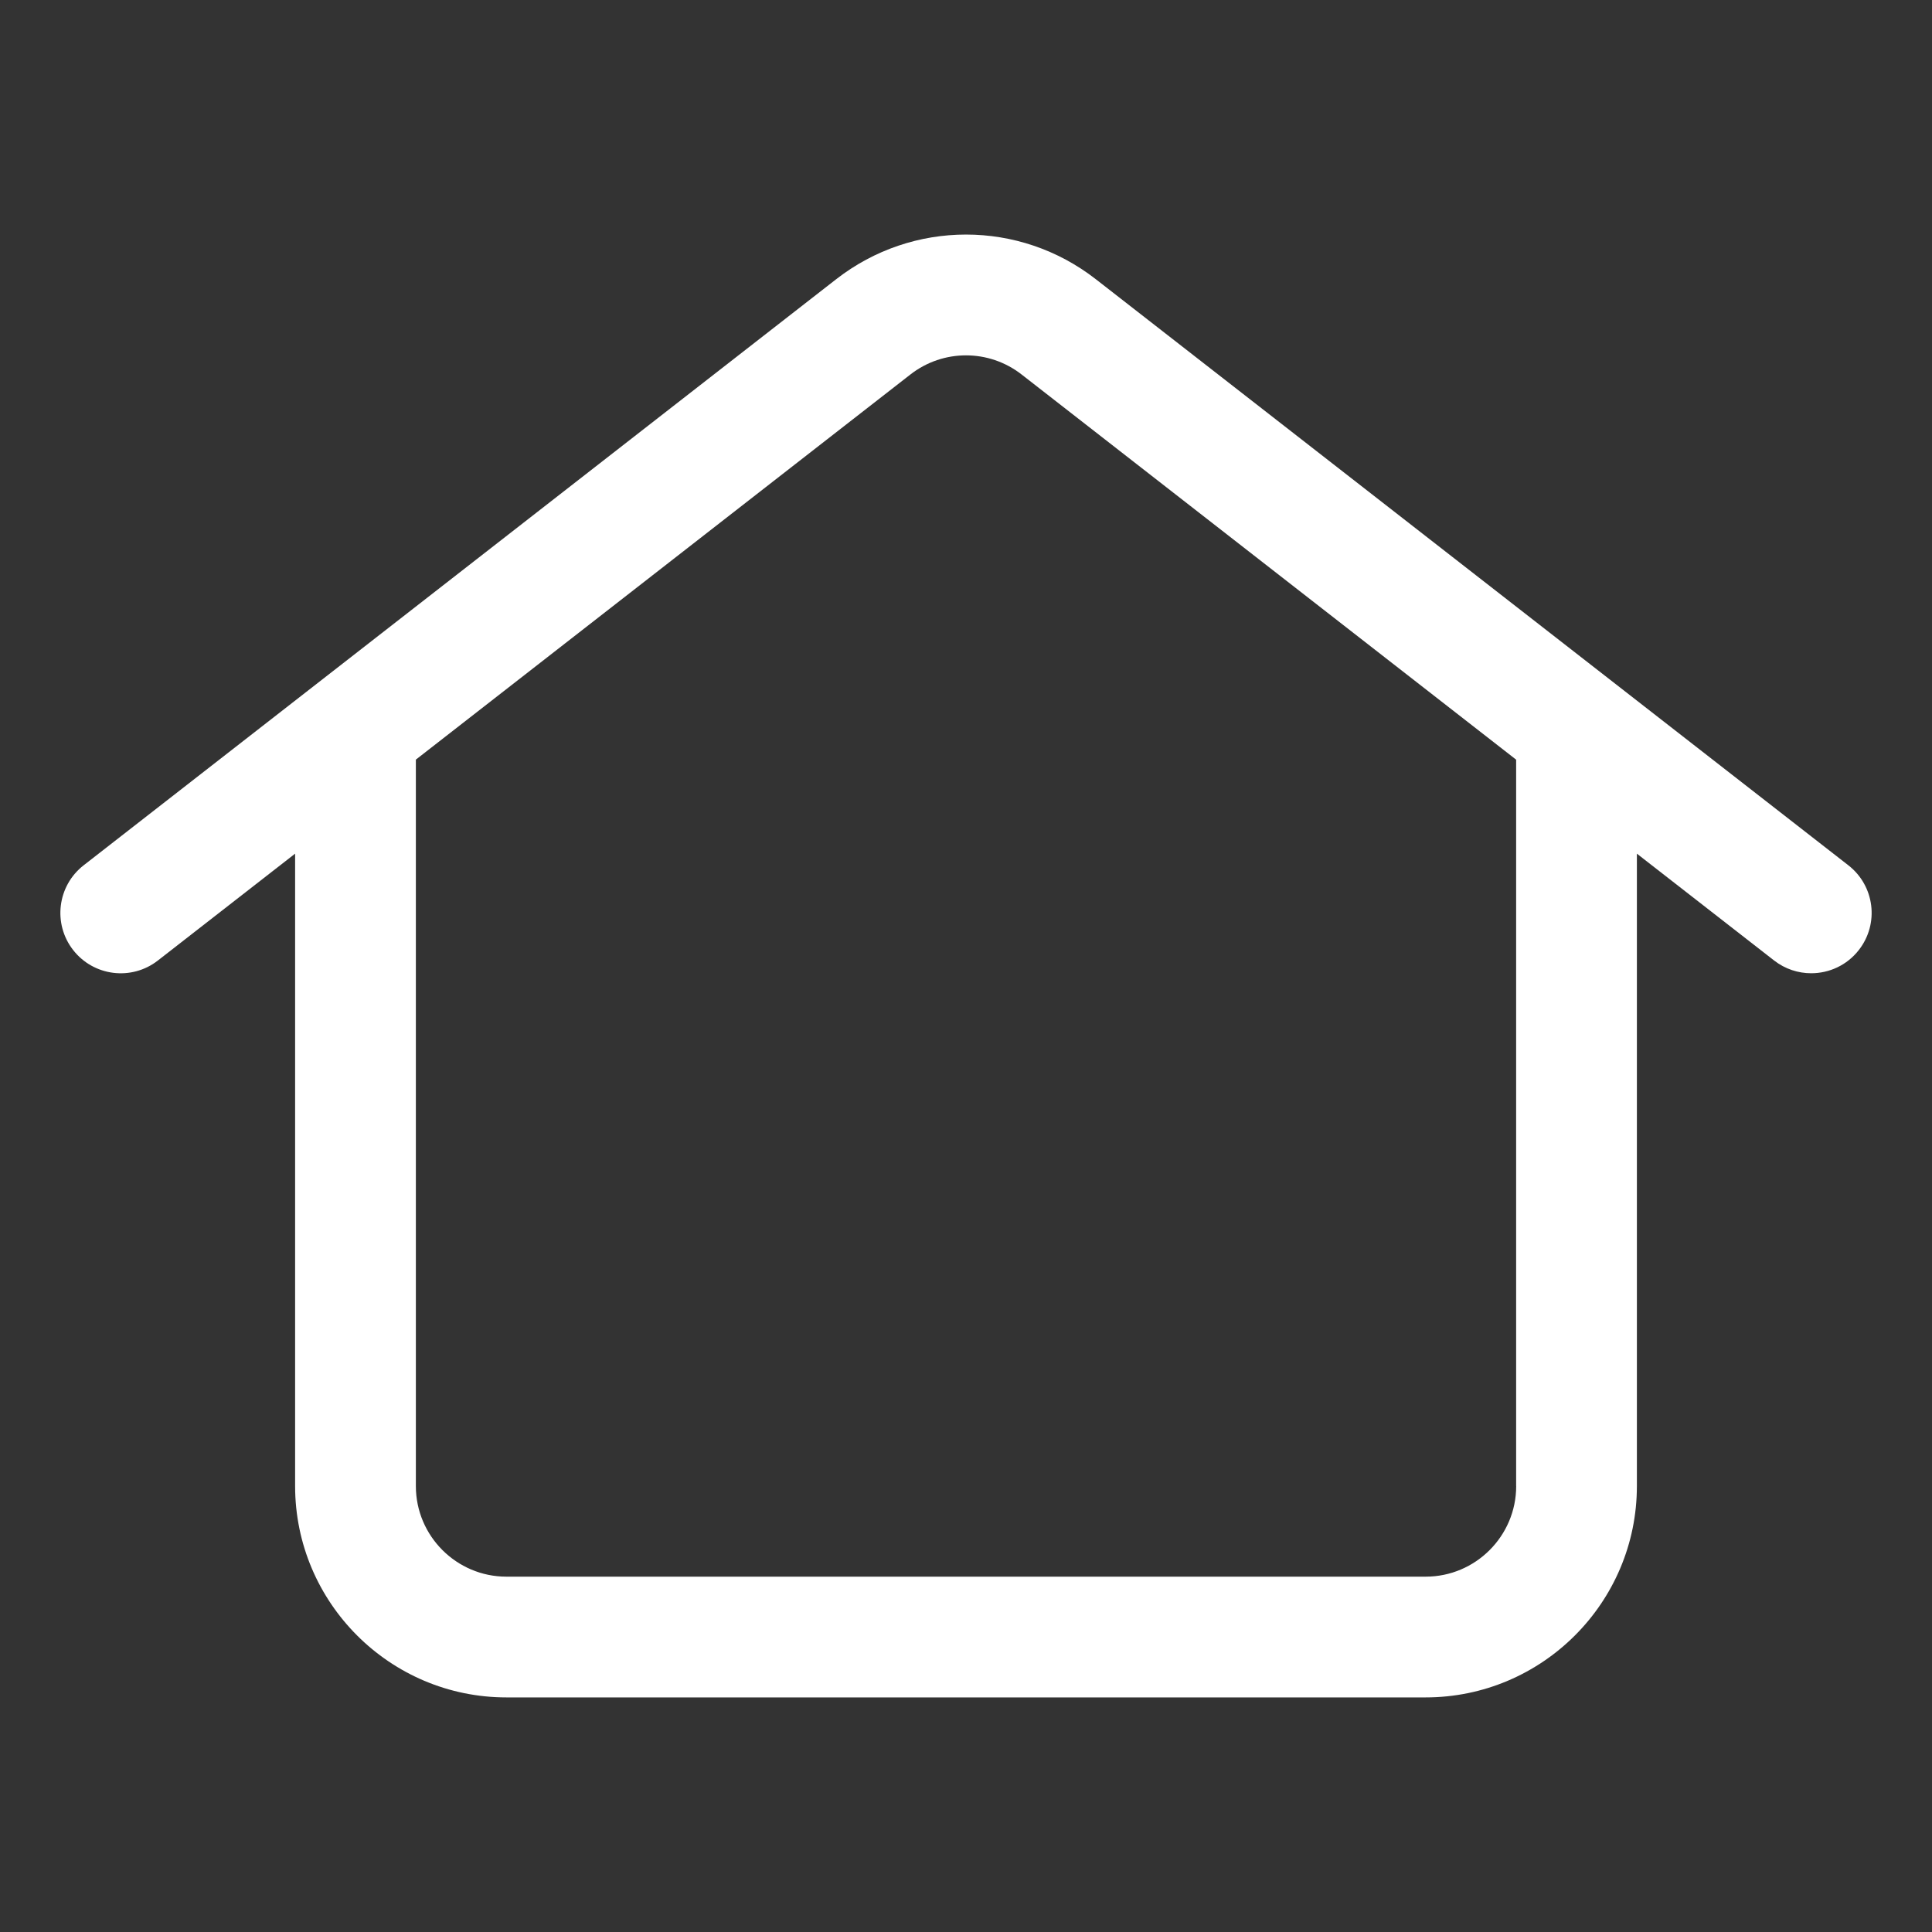 <svg width="40" height="40" viewBox="0 0 40 40" fill="none" xmlns="http://www.w3.org/2000/svg">
<rect x="0" y="0" width="40" height="40" fill="#333333" stroke="none"/>
<path d="M38.268 17.915L22.688 5.781C21.106 4.548 18.895 4.548 17.312 5.781L1.732 17.915C1.187 18.339 1.09 19.125 1.514 19.669C1.938 20.213 2.723 20.311 3.268 19.887L6.11 17.674V30.768C6.11 33.18 8.072 35.143 10.485 35.143H29.515C31.928 35.143 33.89 33.18 33.89 30.768V17.674L36.731 19.886C36.96 20.064 37.23 20.15 37.499 20.15C37.871 20.15 38.24 19.985 38.486 19.668C38.911 19.123 38.813 18.339 38.268 17.915ZM31.391 30.768C31.391 31.801 30.55 32.643 29.516 32.643H10.485C9.452 32.643 8.61 31.801 8.61 30.768V15.727L18.848 7.754C19.526 7.225 20.474 7.225 21.152 7.754L31.39 15.728V30.768L31.391 30.768Z" fill="white"/>
</svg>
